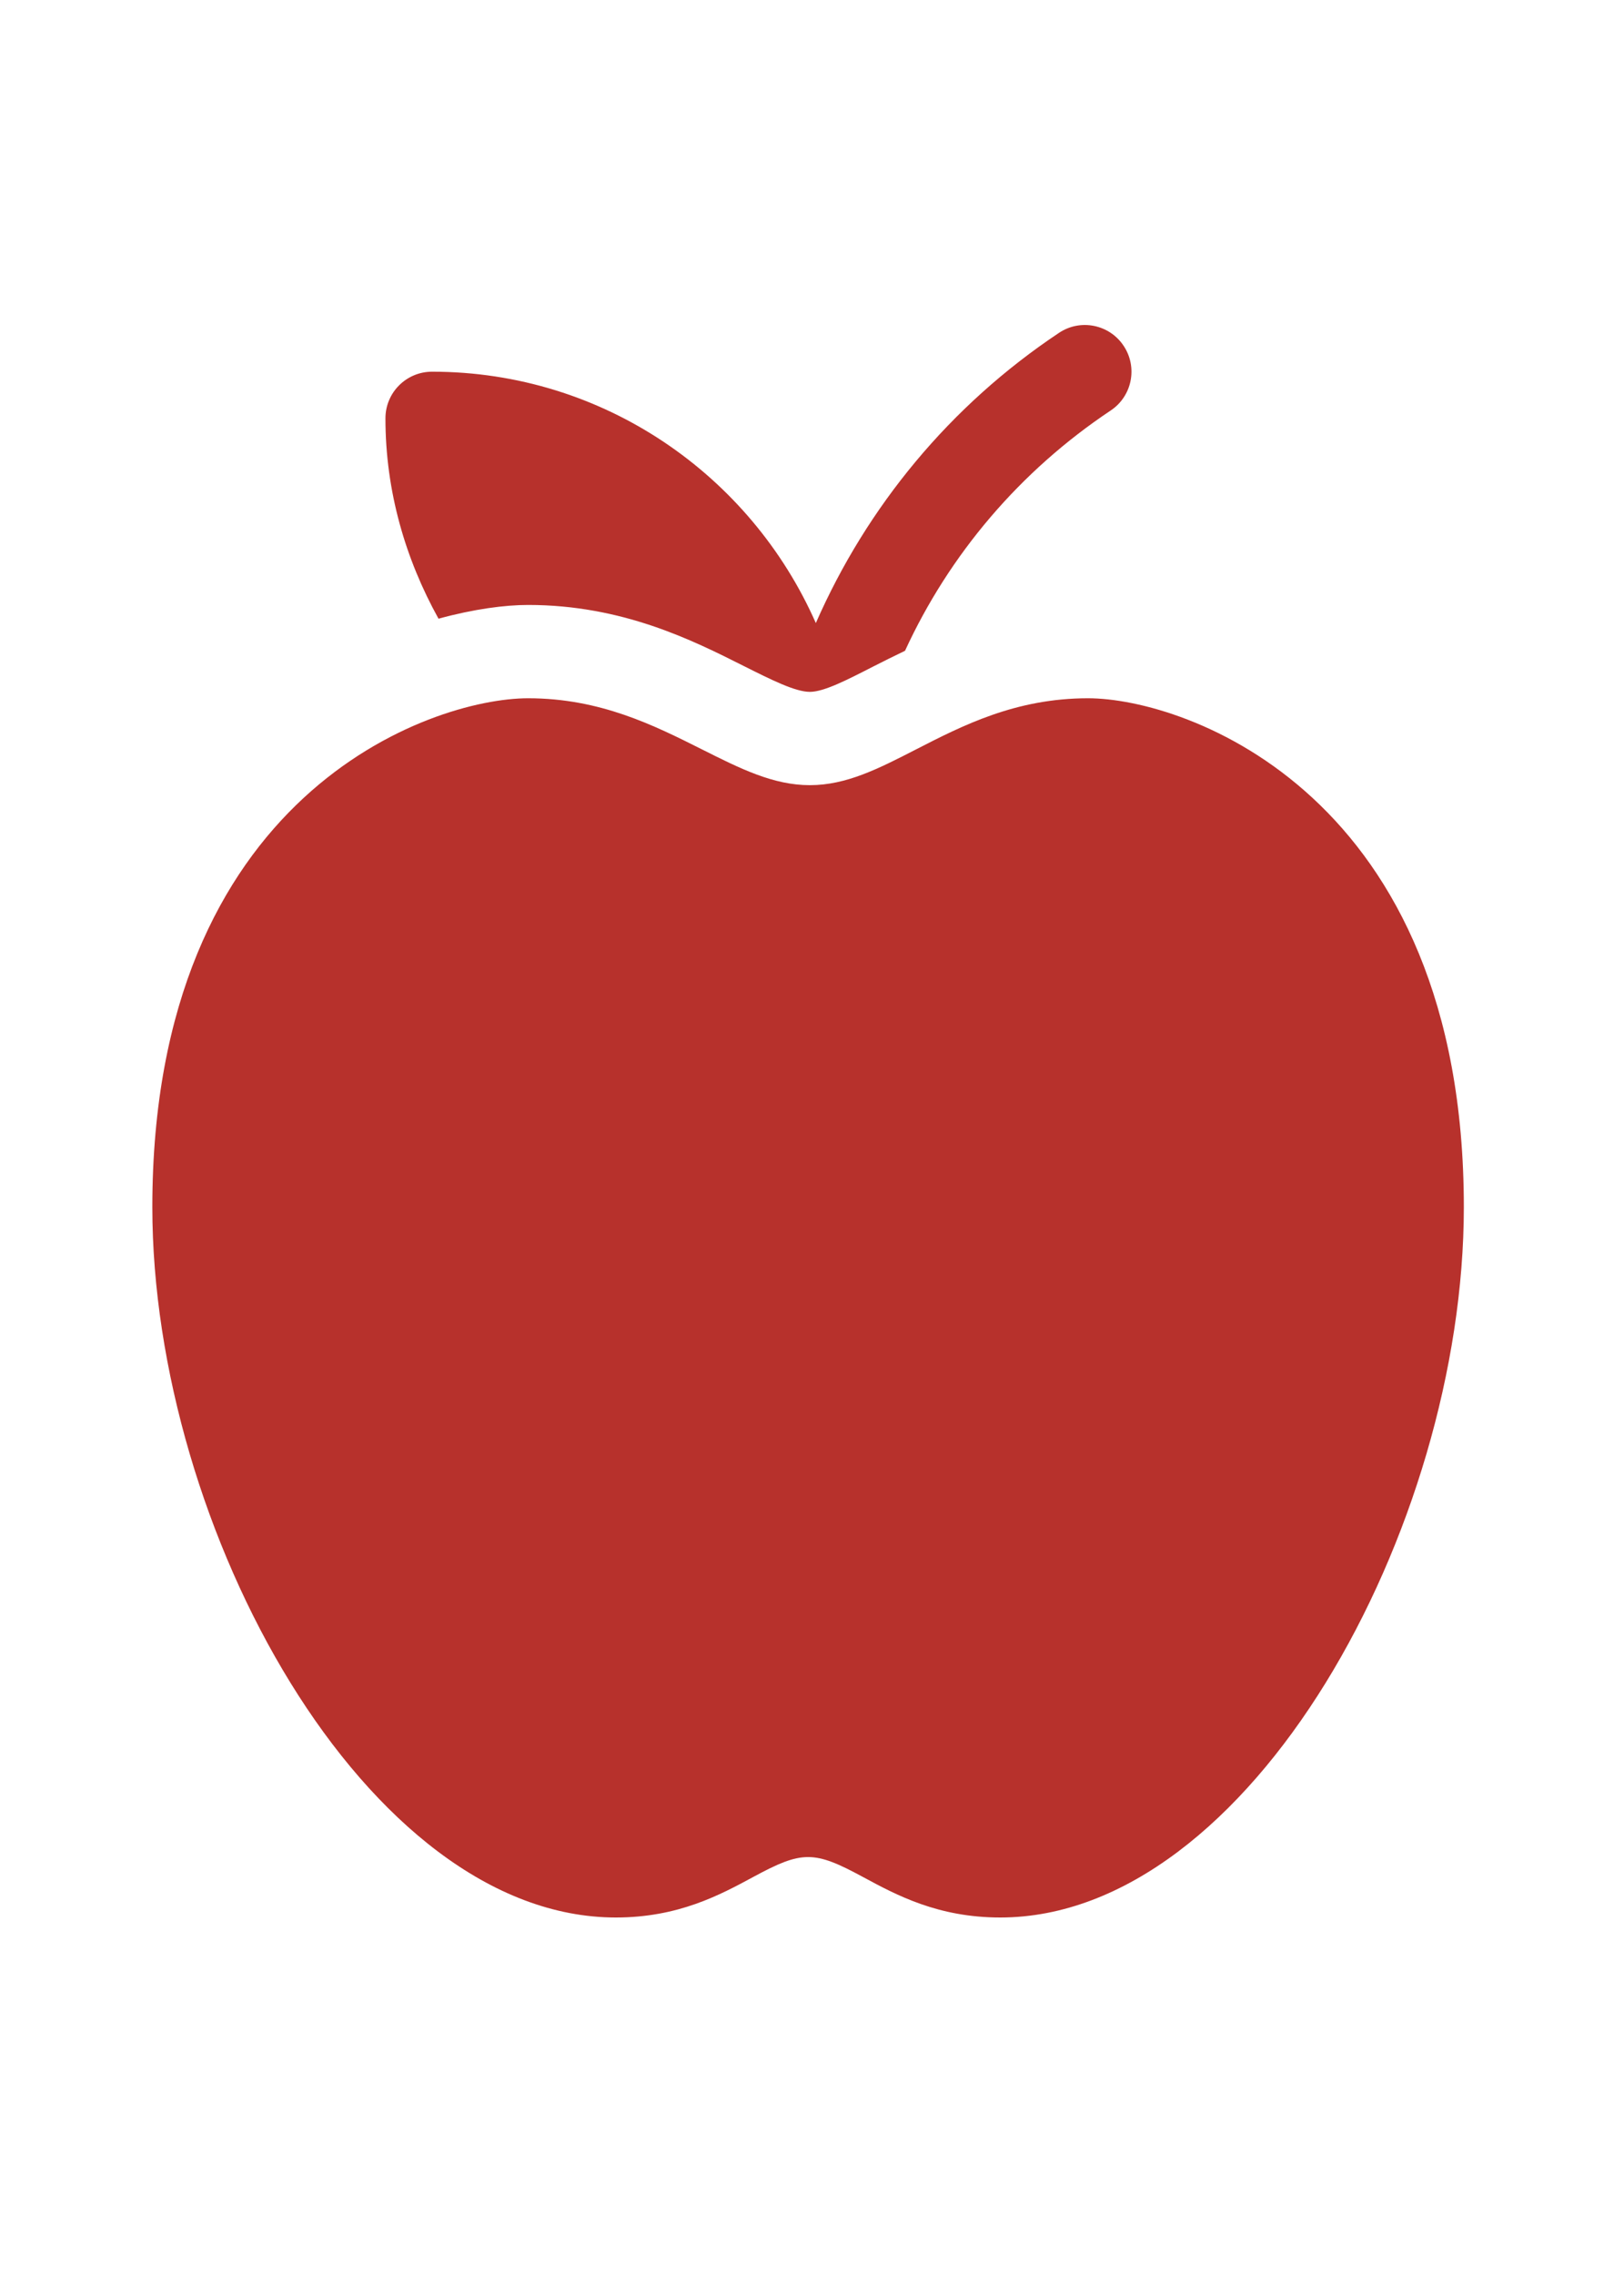 <svg width="50" height="70" viewBox="0 0 50 70" fill="none" xmlns="http://www.w3.org/2000/svg">
<g clip-path="url(#clip0_714_851)">
<path d="M4.69 37.143C4.69 47.031 11.276 59 18.962 59C20.884 59 22.168 58.306 23.2 57.748C24.697 56.938 25.062 56.938 26.559 57.748C27.591 58.306 28.875 59 30.795 59C38.483 59 45.069 47.031 45.069 37.143C45.069 24.439 36.5 21.485 33.498 21.485C31.272 21.485 29.64 22.322 28.199 23.061C27.051 23.65 26.06 24.159 24.934 24.159C23.803 24.159 22.785 23.647 21.606 23.055C20.141 22.32 18.479 21.485 16.261 21.485C13.259 21.485 4.69 24.439 4.69 37.143Z" fill="#B7312C"/>
<path d="M11.867 12.872C11.867 15.12 12.485 17.204 13.501 19.037C14.59 18.738 15.551 18.614 16.261 18.614C19.161 18.614 21.32 19.698 22.894 20.49C23.75 20.919 24.484 21.288 24.934 21.288C25.366 21.288 26.07 20.926 26.886 20.508C27.184 20.355 27.523 20.189 27.864 20.024C29.23 17.058 31.401 14.494 34.196 12.631C34.856 12.191 35.035 11.301 34.594 10.64C34.156 9.98 33.263 9.801 32.604 10.242C29.253 12.475 26.692 15.584 25.118 19.171C23.114 14.625 18.581 11.437 13.303 11.437C12.509 11.437 11.867 12.079 11.867 12.872Z" fill="#B7312C"/>
</g>
<defs>
<clipPath id="clip0_714_851">
<rect width="49" height="49" fill="white" transform="translate(0.379 10)"/>
</clipPath>
</defs>
</svg>
